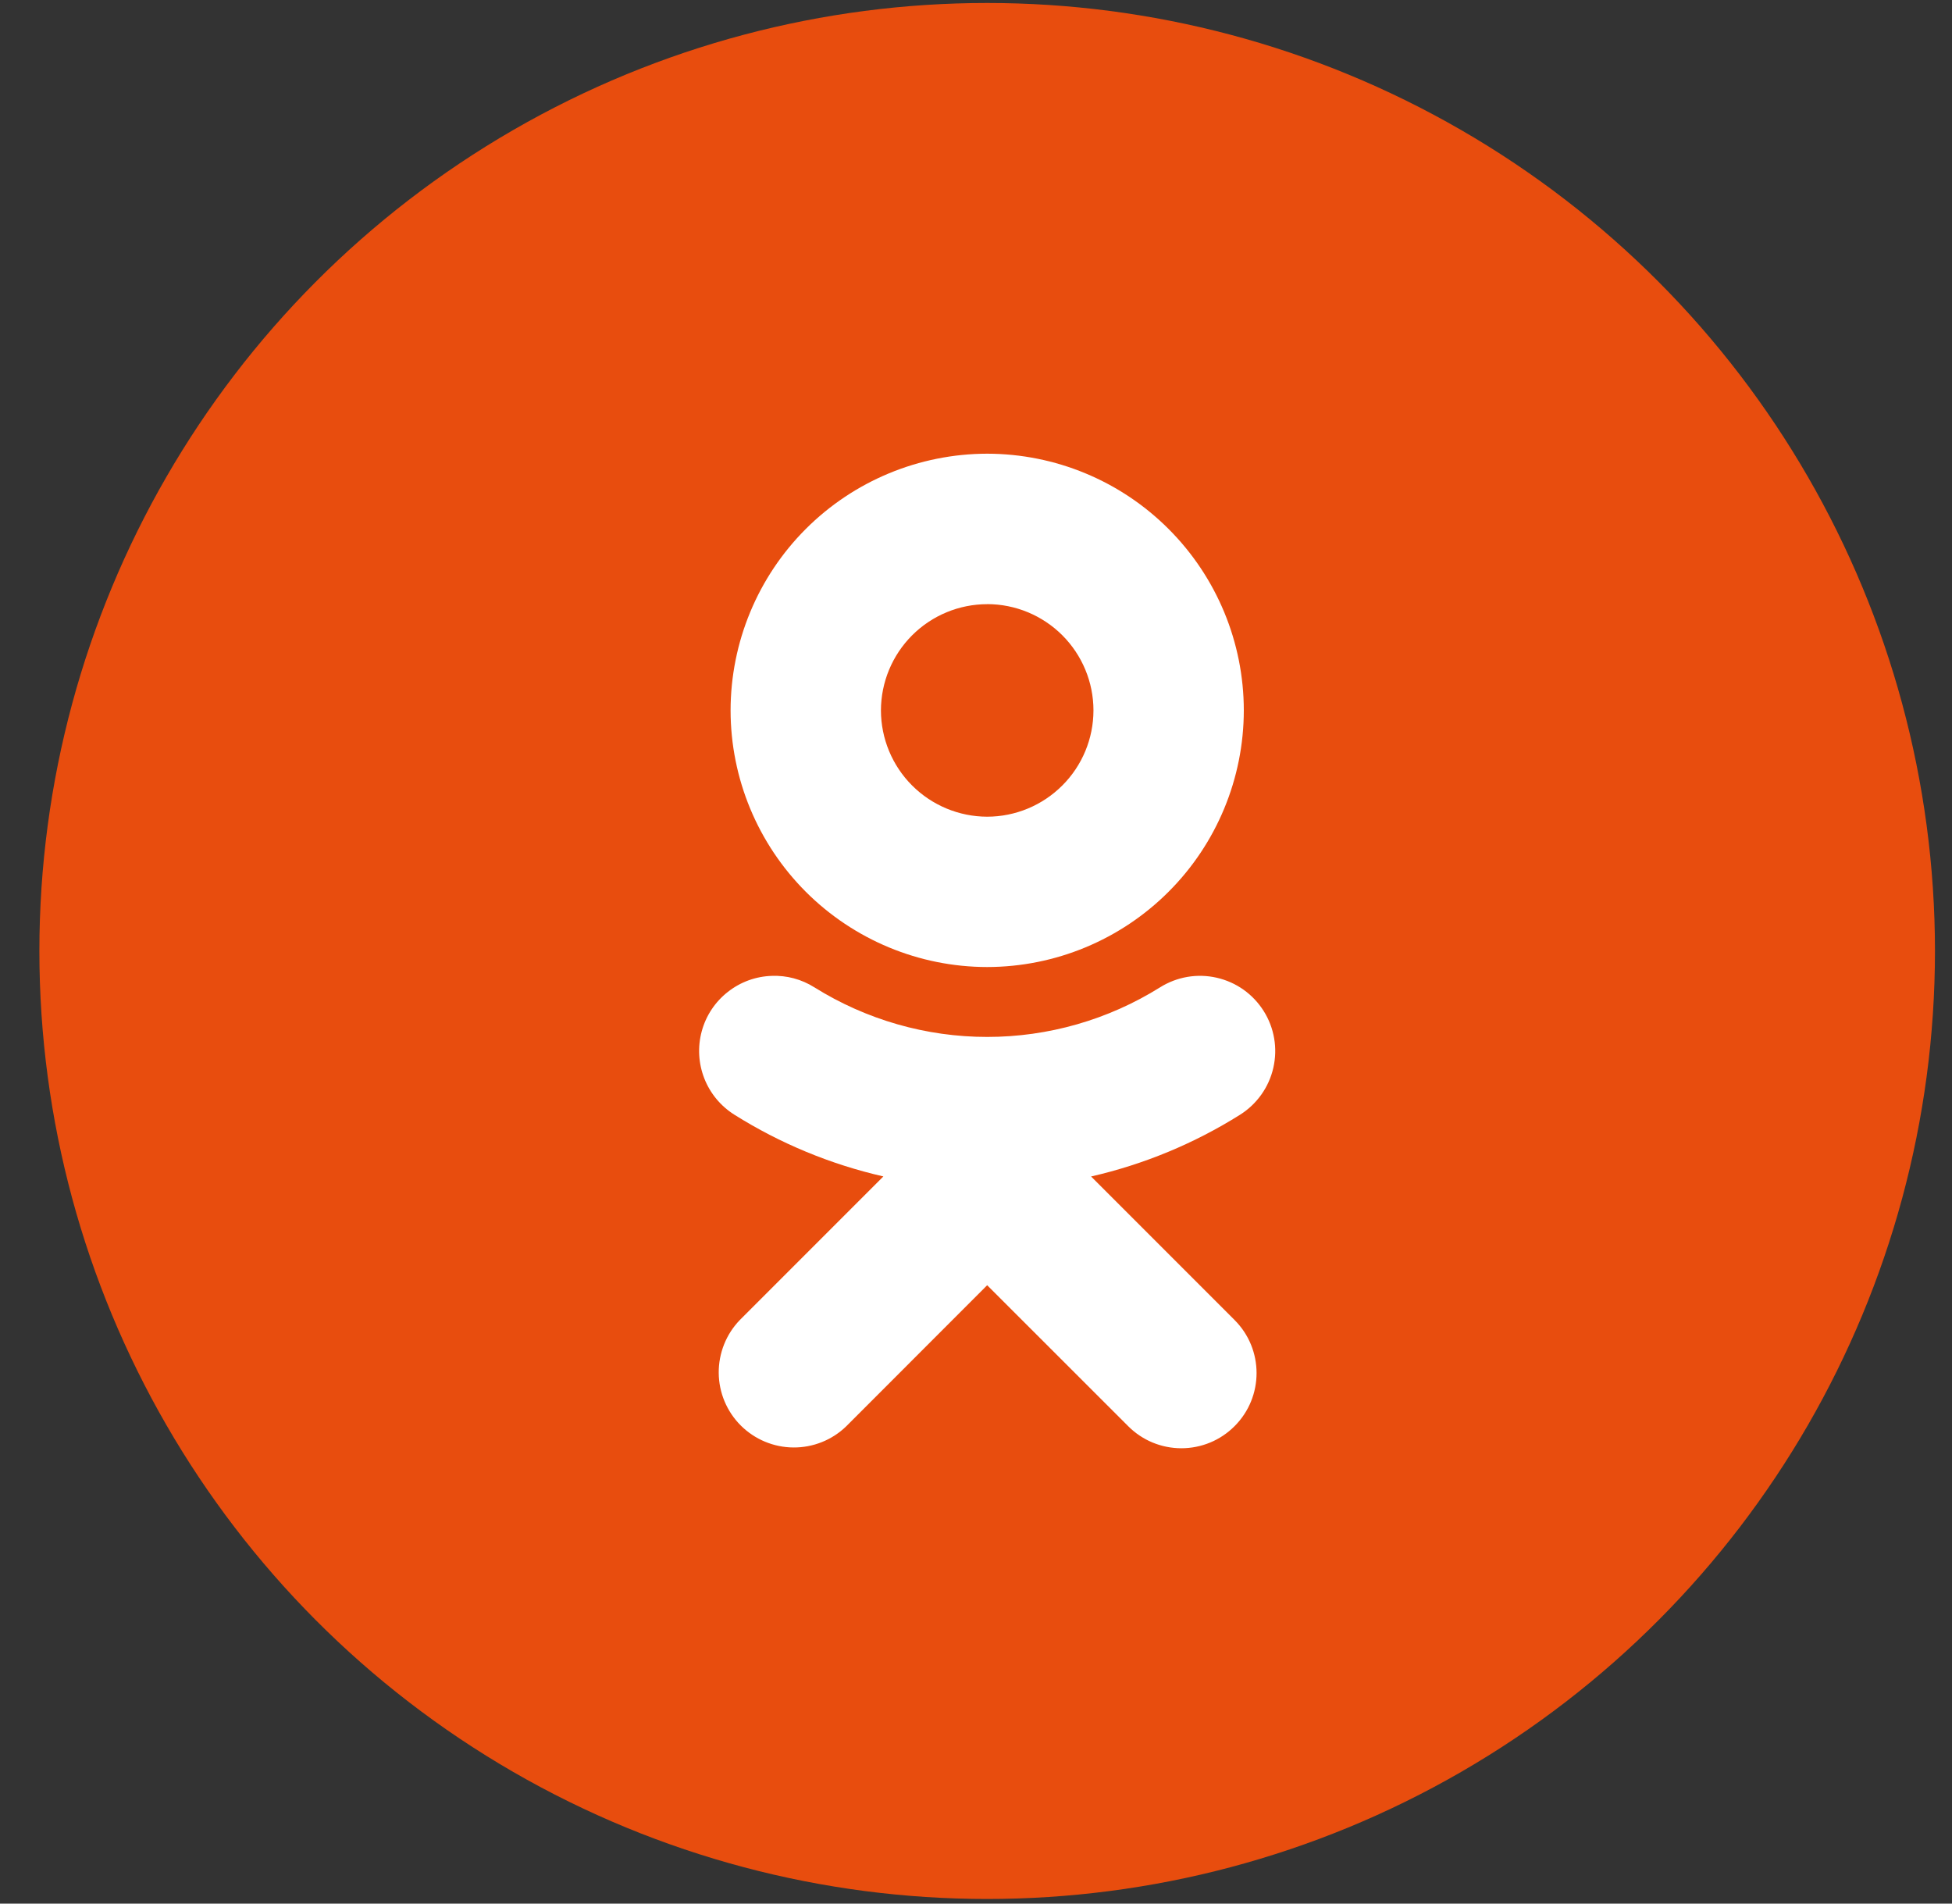 <?xml version="1.0" encoding="UTF-8"?> <svg xmlns="http://www.w3.org/2000/svg" width="40" height="39" viewBox="0 0 40 39" fill="none"><rect x="0" y="0" width="40" height="39" fill="#333333" stroke="none"/><circle cx="20.229" cy="19.483" r="19.422" fill="#E84D0E"></circle><path d="M20.229 9.295C18.835 9.297 17.498 9.851 16.512 10.837C15.526 11.823 14.972 13.16 14.971 14.555C14.972 15.949 15.527 17.285 16.513 18.271C17.499 19.256 18.836 19.811 20.23 19.812C21.624 19.81 22.96 19.256 23.946 18.27C24.932 17.285 25.486 15.949 25.488 14.555C25.487 13.16 24.933 11.824 23.947 10.838C22.961 9.851 21.625 9.297 20.23 9.295H20.229ZM20.229 12.377C20.807 12.377 21.36 12.607 21.769 13.015C22.177 13.424 22.407 13.977 22.407 14.555C22.406 15.132 22.177 15.685 21.768 16.093C21.36 16.501 20.807 16.731 20.23 16.732C19.653 16.731 19.1 16.501 18.691 16.093C18.283 15.685 18.053 15.132 18.052 14.555C18.053 13.977 18.283 13.424 18.691 13.016C19.099 12.608 19.653 12.378 20.23 12.378L20.229 12.377ZM15.82 19.993C15.49 20.002 15.172 20.118 14.913 20.323C14.653 20.527 14.466 20.809 14.38 21.128C14.293 21.447 14.312 21.785 14.432 22.093C14.552 22.4 14.768 22.661 15.048 22.837C15.987 23.427 17.02 23.855 18.102 24.102L15.162 27.042C14.881 27.332 14.725 27.722 14.728 28.127C14.731 28.531 14.893 28.918 15.179 29.204C15.466 29.49 15.853 29.652 16.257 29.655C16.662 29.658 17.052 29.502 17.342 29.22L20.229 26.331L23.12 29.22C23.263 29.363 23.433 29.477 23.619 29.554C23.806 29.631 24.006 29.671 24.209 29.671C24.411 29.671 24.611 29.631 24.798 29.554C24.984 29.477 25.154 29.363 25.297 29.22C25.9 28.618 25.9 27.643 25.297 27.042L22.358 24.103C23.439 23.856 24.472 23.428 25.411 22.838C25.582 22.73 25.73 22.59 25.848 22.424C25.965 22.259 26.048 22.073 26.093 21.876C26.138 21.678 26.144 21.474 26.11 21.275C26.076 21.075 26.003 20.884 25.895 20.713C25.787 20.542 25.647 20.393 25.482 20.276C25.317 20.159 25.13 20.076 24.933 20.031C24.736 19.986 24.532 19.98 24.332 20.014C24.133 20.048 23.942 20.121 23.77 20.229C22.709 20.892 21.482 21.244 20.23 21.244C18.978 21.244 17.752 20.892 16.69 20.229C16.42 20.059 16.118 19.982 15.82 19.993Z" fill="white"></path></svg> 